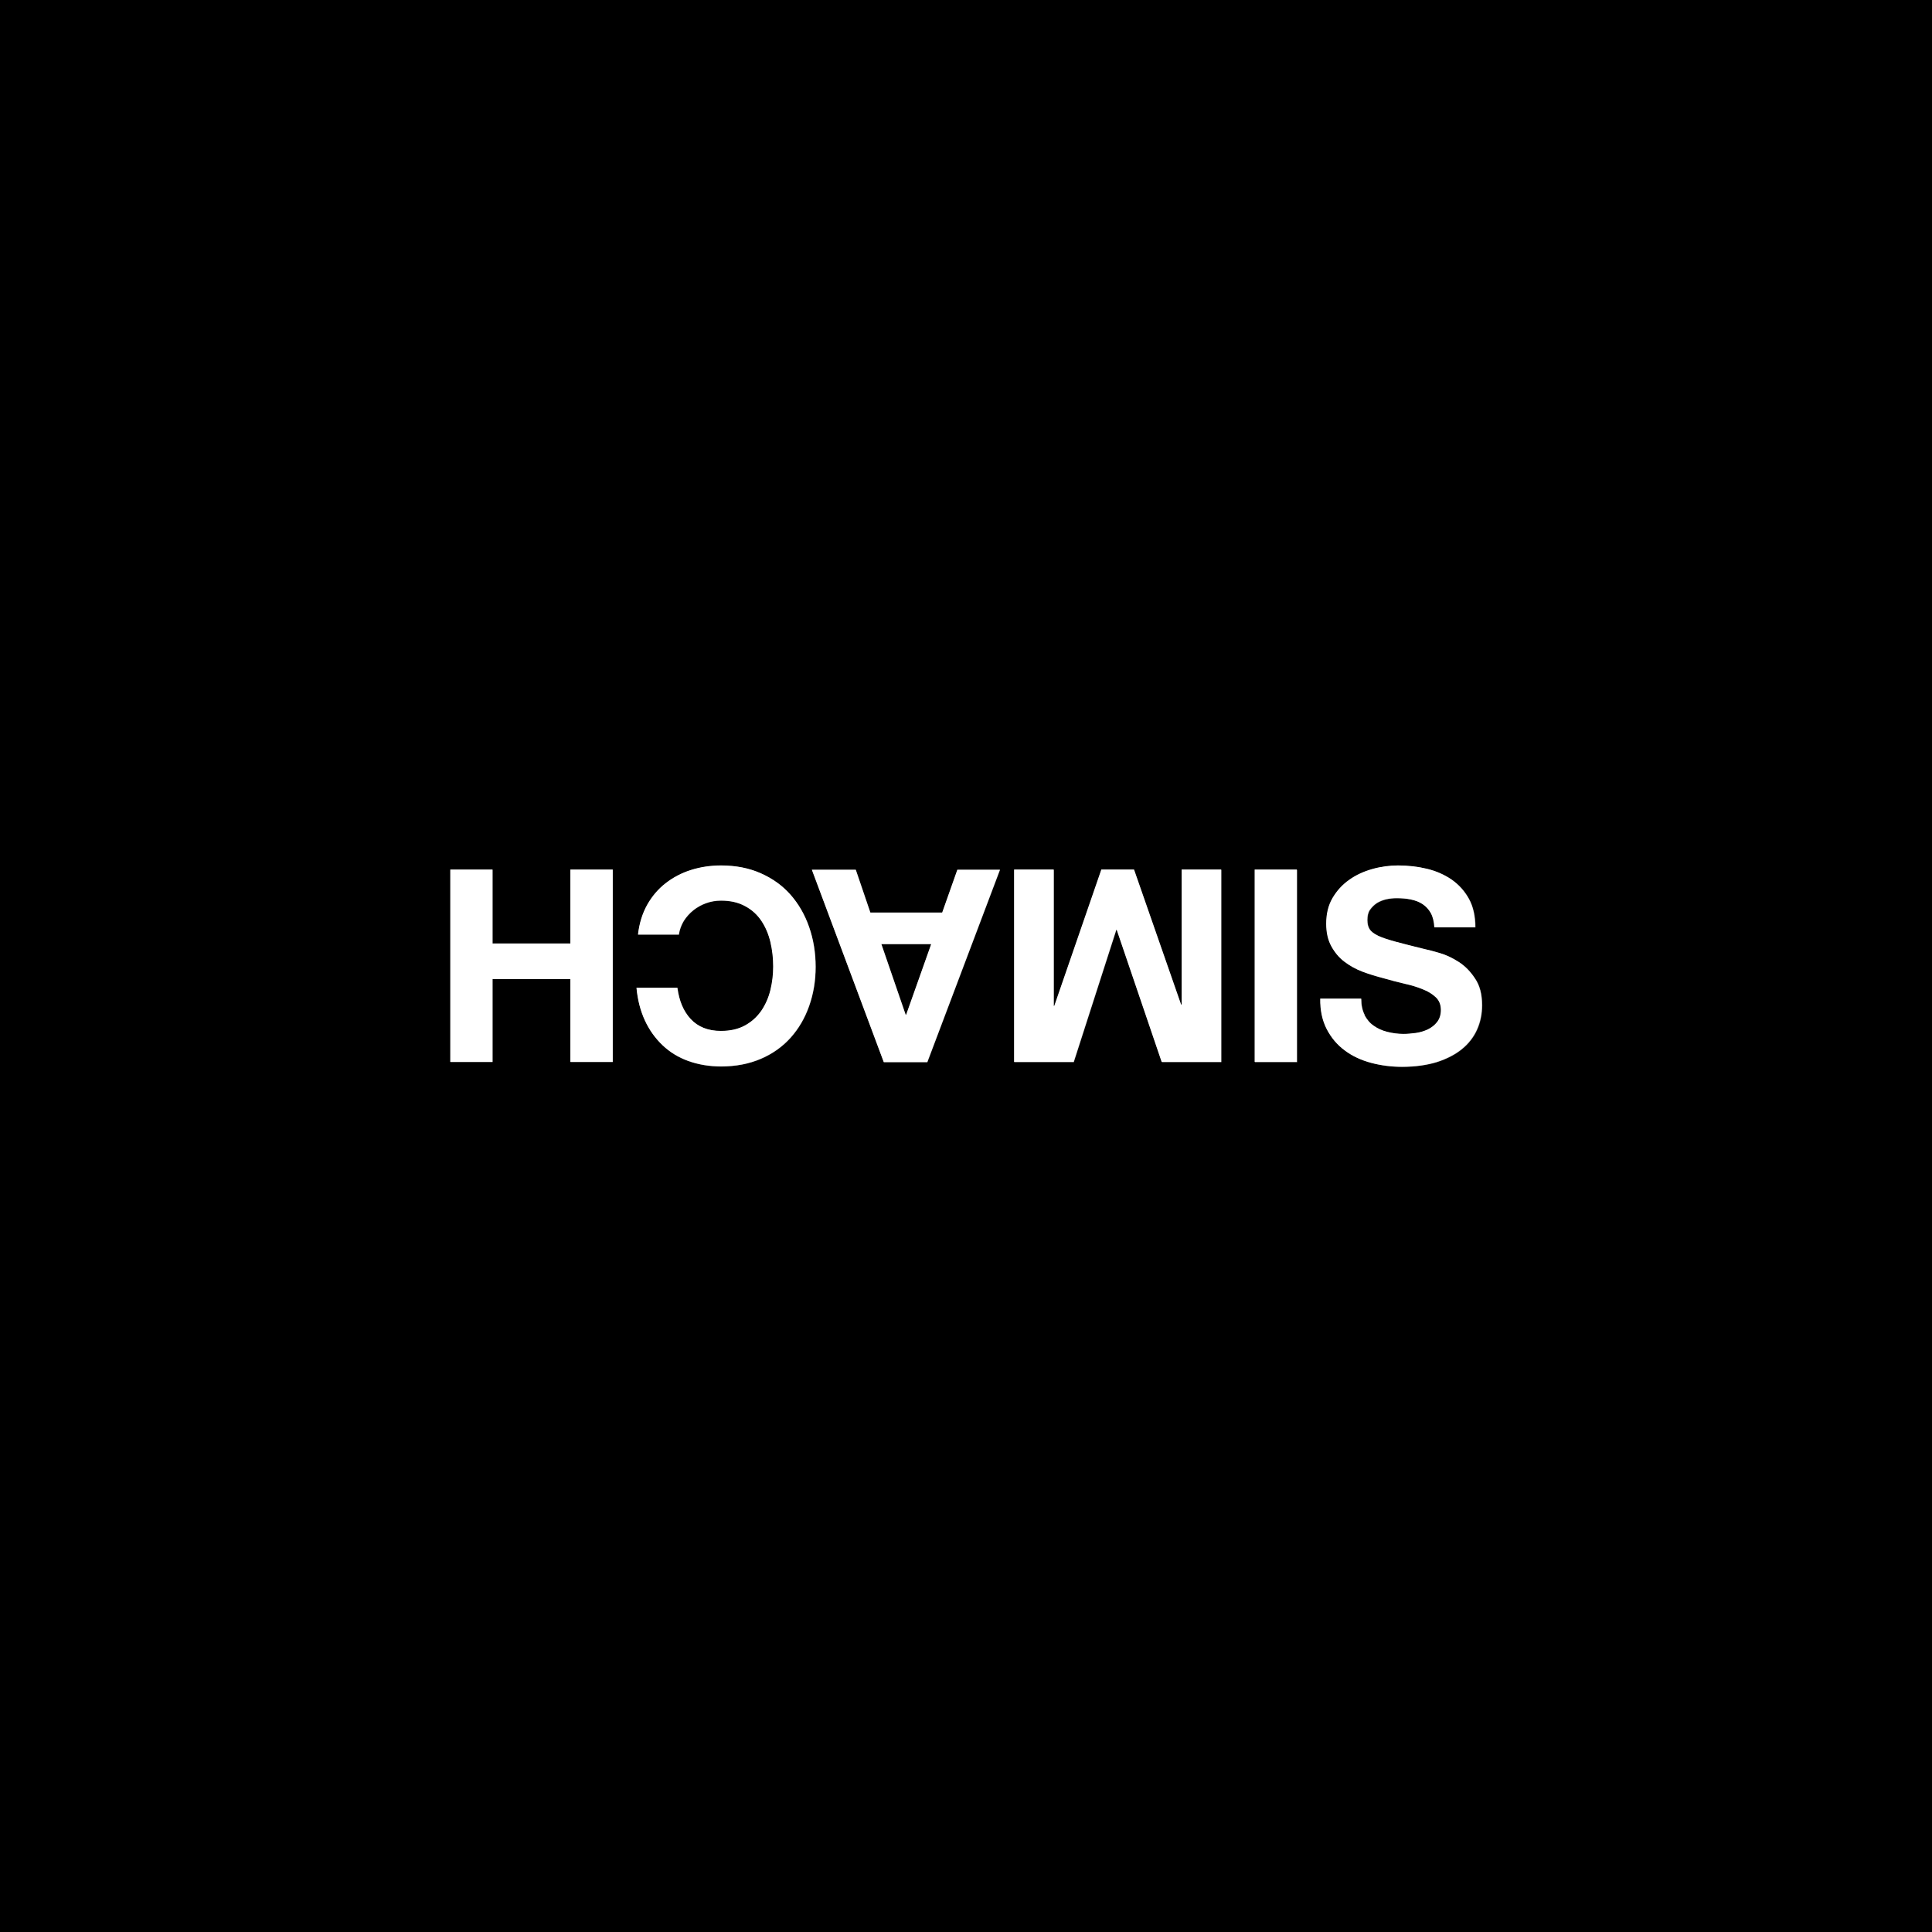 <svg width="166" height="166" viewBox="0 0 166 166" fill="none" xmlns="http://www.w3.org/2000/svg">
<rect x="0" y="0" width="166" height="166" fill="#808080" stroke="none"/>
<path d="M0 166H166V0H0V166ZM42.33 74.728V81.066H49.022V74.728H52.648V91.256H49.022V84.131H42.33V91.256H38.704V74.728H42.33ZM58.345 80.312H54.831C54.943 79.349 55.2 78.515 55.617 77.761C56.034 77.023 56.564 76.397 57.205 75.9C57.847 75.402 58.569 75.017 59.388 74.76C60.206 74.503 61.056 74.375 61.971 74.375C63.239 74.375 64.378 74.6 65.389 75.049C66.4 75.498 67.251 76.108 67.941 76.894C68.63 77.681 69.16 78.595 69.529 79.654C69.898 80.713 70.091 81.853 70.091 83.088C70.091 84.292 69.898 85.415 69.529 86.458C69.16 87.501 68.63 88.4 67.941 89.17C67.251 89.94 66.4 90.55 65.389 90.983C64.378 91.416 63.239 91.641 61.971 91.641C60.96 91.641 60.014 91.481 59.163 91.176C58.313 90.871 57.575 90.421 56.949 89.828C56.323 89.234 55.809 88.528 55.424 87.694C55.039 86.859 54.798 85.928 54.702 84.885H58.216C58.361 85.993 58.73 86.891 59.356 87.565C59.981 88.239 60.848 88.592 61.955 88.592C62.773 88.592 63.464 88.432 64.041 88.111C64.619 87.79 65.068 87.373 65.437 86.843C65.79 86.314 66.047 85.736 66.207 85.078C66.368 84.42 66.448 83.746 66.448 83.056C66.448 82.334 66.368 81.628 66.207 80.954C66.047 80.28 65.79 79.67 65.437 79.141C65.084 78.611 64.619 78.178 64.041 77.873C63.464 77.552 62.773 77.392 61.955 77.392C61.506 77.392 61.073 77.472 60.671 77.616C60.27 77.761 59.901 77.969 59.58 78.226C59.259 78.483 58.987 78.788 58.762 79.141C58.553 79.494 58.409 79.863 58.345 80.28V80.312ZM75.739 81.131L77.825 87.196H77.873L80.023 81.131H75.739ZM75.948 91.272L69.77 74.744H73.541L74.792 78.419H80.97L82.27 74.744H85.928L79.686 91.272H75.964H75.948ZM99.841 91.272L95.974 79.911H95.925L92.267 91.272H87.148V74.744H90.55V86.458H90.598L94.642 74.744H97.45L101.493 86.346H101.542V74.744H104.943V91.272H99.825H99.841ZM107.832 74.744H111.458V91.272H107.832V74.744ZM117.251 87.212C117.46 87.597 117.716 87.918 118.053 88.143C118.39 88.384 118.775 88.56 119.225 88.672C119.674 88.785 120.139 88.849 120.621 88.849C120.942 88.849 121.295 88.817 121.664 88.769C122.033 88.721 122.386 88.608 122.707 88.464C123.028 88.303 123.301 88.095 123.509 87.822C123.718 87.549 123.83 87.212 123.83 86.795C123.83 86.346 123.686 85.977 123.397 85.704C123.108 85.431 122.739 85.19 122.274 85.014C121.808 84.821 121.295 84.661 120.701 84.532C120.107 84.388 119.514 84.244 118.92 84.067C118.31 83.907 117.7 83.73 117.107 83.505C116.513 83.281 115.999 82.992 115.534 82.639C115.069 82.286 114.7 81.837 114.411 81.307C114.122 80.778 113.978 80.136 113.978 79.382C113.978 78.531 114.154 77.793 114.523 77.167C114.892 76.541 115.358 76.028 115.951 75.611C116.529 75.193 117.203 74.888 117.941 74.68C118.679 74.471 119.417 74.375 120.155 74.375C121.022 74.375 121.856 74.471 122.643 74.664C123.445 74.856 124.151 75.177 124.761 75.595C125.371 76.028 125.868 76.573 126.237 77.247C126.606 77.921 126.783 78.74 126.783 79.686H123.268C123.236 79.189 123.14 78.788 122.964 78.467C122.787 78.146 122.546 77.889 122.258 77.697C121.969 77.504 121.632 77.376 121.247 77.296C120.861 77.215 120.46 77.183 120.011 77.183C119.722 77.183 119.417 77.215 119.128 77.279C118.84 77.344 118.567 77.456 118.326 77.6C118.085 77.761 117.893 77.953 117.732 78.178C117.572 78.403 117.508 78.708 117.508 79.061C117.508 79.382 117.572 79.654 117.7 79.847C117.829 80.055 118.069 80.232 118.422 80.409C118.791 80.585 119.289 80.746 119.931 80.922C120.573 81.099 121.407 81.307 122.45 81.564C122.755 81.628 123.188 81.74 123.734 81.901C124.279 82.061 124.825 82.318 125.371 82.671C125.916 83.024 126.381 83.505 126.767 84.099C127.168 84.693 127.36 85.447 127.36 86.378C127.36 87.132 127.216 87.838 126.927 88.48C126.638 89.122 126.205 89.683 125.611 90.165C125.034 90.63 124.311 90.999 123.461 91.272C122.611 91.529 121.616 91.673 120.492 91.673C119.578 91.673 118.695 91.561 117.845 91.336C116.994 91.112 116.224 90.758 115.582 90.277C114.924 89.796 114.411 89.186 114.026 88.448C113.641 87.71 113.448 86.827 113.464 85.816H116.978C116.978 86.378 117.075 86.843 117.283 87.228L117.251 87.212Z" fill="black"/>
<path d="M117.22 87.197C117.428 87.582 117.685 87.903 118.022 88.127C118.359 88.368 118.744 88.544 119.193 88.657C119.643 88.769 120.108 88.833 120.589 88.833C120.91 88.833 121.263 88.801 121.632 88.753C122.001 88.705 122.354 88.593 122.675 88.448C122.996 88.288 123.269 88.079 123.478 87.806C123.686 87.534 123.799 87.197 123.799 86.779C123.799 86.33 123.654 85.961 123.365 85.688C123.076 85.415 122.707 85.175 122.242 84.998C121.777 84.806 121.263 84.645 120.669 84.517C120.076 84.372 119.482 84.228 118.888 84.051C118.279 83.891 117.669 83.714 117.075 83.49C116.481 83.265 115.968 82.976 115.503 82.623C115.037 82.27 114.668 81.821 114.379 81.291C114.09 80.762 113.946 80.12 113.946 79.366C113.946 78.515 114.123 77.777 114.492 77.151C114.861 76.526 115.326 76.012 115.92 75.595C116.497 75.178 117.171 74.873 117.91 74.664C118.648 74.456 119.386 74.359 120.124 74.359C120.99 74.359 121.825 74.456 122.611 74.648C123.413 74.841 124.119 75.162 124.729 75.579C125.339 76.012 125.836 76.558 126.206 77.232C126.575 77.906 126.751 78.724 126.751 79.671H123.237C123.205 79.173 123.109 78.772 122.932 78.451C122.756 78.13 122.515 77.874 122.226 77.681C121.937 77.488 121.6 77.36 121.215 77.28C120.83 77.2 120.429 77.168 119.979 77.168C119.691 77.168 119.386 77.2 119.097 77.264C118.808 77.328 118.535 77.44 118.295 77.585C118.054 77.745 117.861 77.938 117.701 78.162C117.54 78.387 117.476 78.692 117.476 79.045C117.476 79.366 117.54 79.639 117.669 79.831C117.797 80.04 118.038 80.216 118.391 80.393C118.76 80.569 119.257 80.73 119.899 80.906C120.541 81.083 121.376 81.291 122.419 81.548C122.723 81.612 123.157 81.725 123.702 81.885C124.248 82.046 124.793 82.302 125.339 82.655C125.885 83.008 126.35 83.49 126.735 84.084C127.136 84.677 127.329 85.431 127.329 86.362C127.329 87.116 127.184 87.822 126.895 88.464C126.607 89.106 126.173 89.668 125.58 90.149C125.002 90.614 124.28 90.983 123.429 91.256C122.579 91.513 121.584 91.657 120.461 91.657C119.546 91.657 118.664 91.545 117.813 91.32C116.963 91.096 116.193 90.743 115.551 90.261C114.893 89.78 114.379 89.17 113.994 88.432C113.609 87.694 113.417 86.811 113.433 85.8H116.947C116.947 86.362 117.043 86.827 117.252 87.213L117.22 87.197Z" fill="white"/>
<path d="M107.799 74.711H111.425V91.239H107.799V74.711Z" fill="white"/>
<path d="M99.809 91.239L95.942 79.878H95.91L92.252 91.239H87.133V74.711H90.535V86.425H90.583L94.626 74.711H97.435L101.478 86.312H101.526V74.711H104.928V91.239H99.809Z" fill="white"/>
<path d="M75.723 81.115L77.809 87.18H77.857L80.008 81.115H75.723ZM75.932 91.256L69.754 74.728H73.525L74.776 78.403H80.954L82.254 74.728H85.913L79.671 91.256H75.948H75.932Z" fill="white"/>
<path d="M58.328 80.296H54.814C54.926 79.334 55.183 78.499 55.6 77.745C56.017 77.007 56.547 76.381 57.189 75.884C57.831 75.386 58.553 75.001 59.371 74.745C60.19 74.488 61.04 74.359 61.955 74.359C63.222 74.359 64.362 74.584 65.372 75.033C66.383 75.483 67.234 76.092 67.924 76.879C68.614 77.665 69.143 78.58 69.512 79.639C69.882 80.698 70.074 81.837 70.074 83.073C70.074 84.276 69.882 85.399 69.512 86.442C69.143 87.485 68.614 88.384 67.924 89.154C67.234 89.924 66.383 90.534 65.372 90.967C64.362 91.401 63.222 91.625 61.955 91.625C60.944 91.625 59.997 91.465 59.146 91.16C58.296 90.855 57.558 90.406 56.932 89.812C56.306 89.218 55.793 88.512 55.408 87.678C55.023 86.844 54.782 85.913 54.685 84.87H58.2C58.344 85.977 58.713 86.876 59.339 87.549C59.965 88.224 60.831 88.576 61.938 88.576C62.757 88.576 63.447 88.416 64.025 88.095C64.602 87.774 65.052 87.357 65.421 86.827C65.774 86.298 66.03 85.72 66.191 85.062C66.351 84.404 66.431 83.731 66.431 83.04C66.431 82.318 66.351 81.612 66.191 80.938C66.03 80.264 65.774 79.655 65.421 79.125C65.068 78.596 64.602 78.162 64.025 77.858C63.447 77.537 62.757 77.376 61.938 77.376C61.489 77.376 61.056 77.456 60.655 77.601C60.254 77.745 59.885 77.954 59.564 78.21C59.243 78.467 58.97 78.772 58.745 79.125C58.537 79.478 58.392 79.847 58.328 80.264V80.296Z" fill="white"/>
<path d="M42.314 74.713V81.067H49.006V74.713H52.648V91.241H49.006V84.116H42.314V91.241H38.688V74.713H42.314Z" fill="white"/>
</svg>
